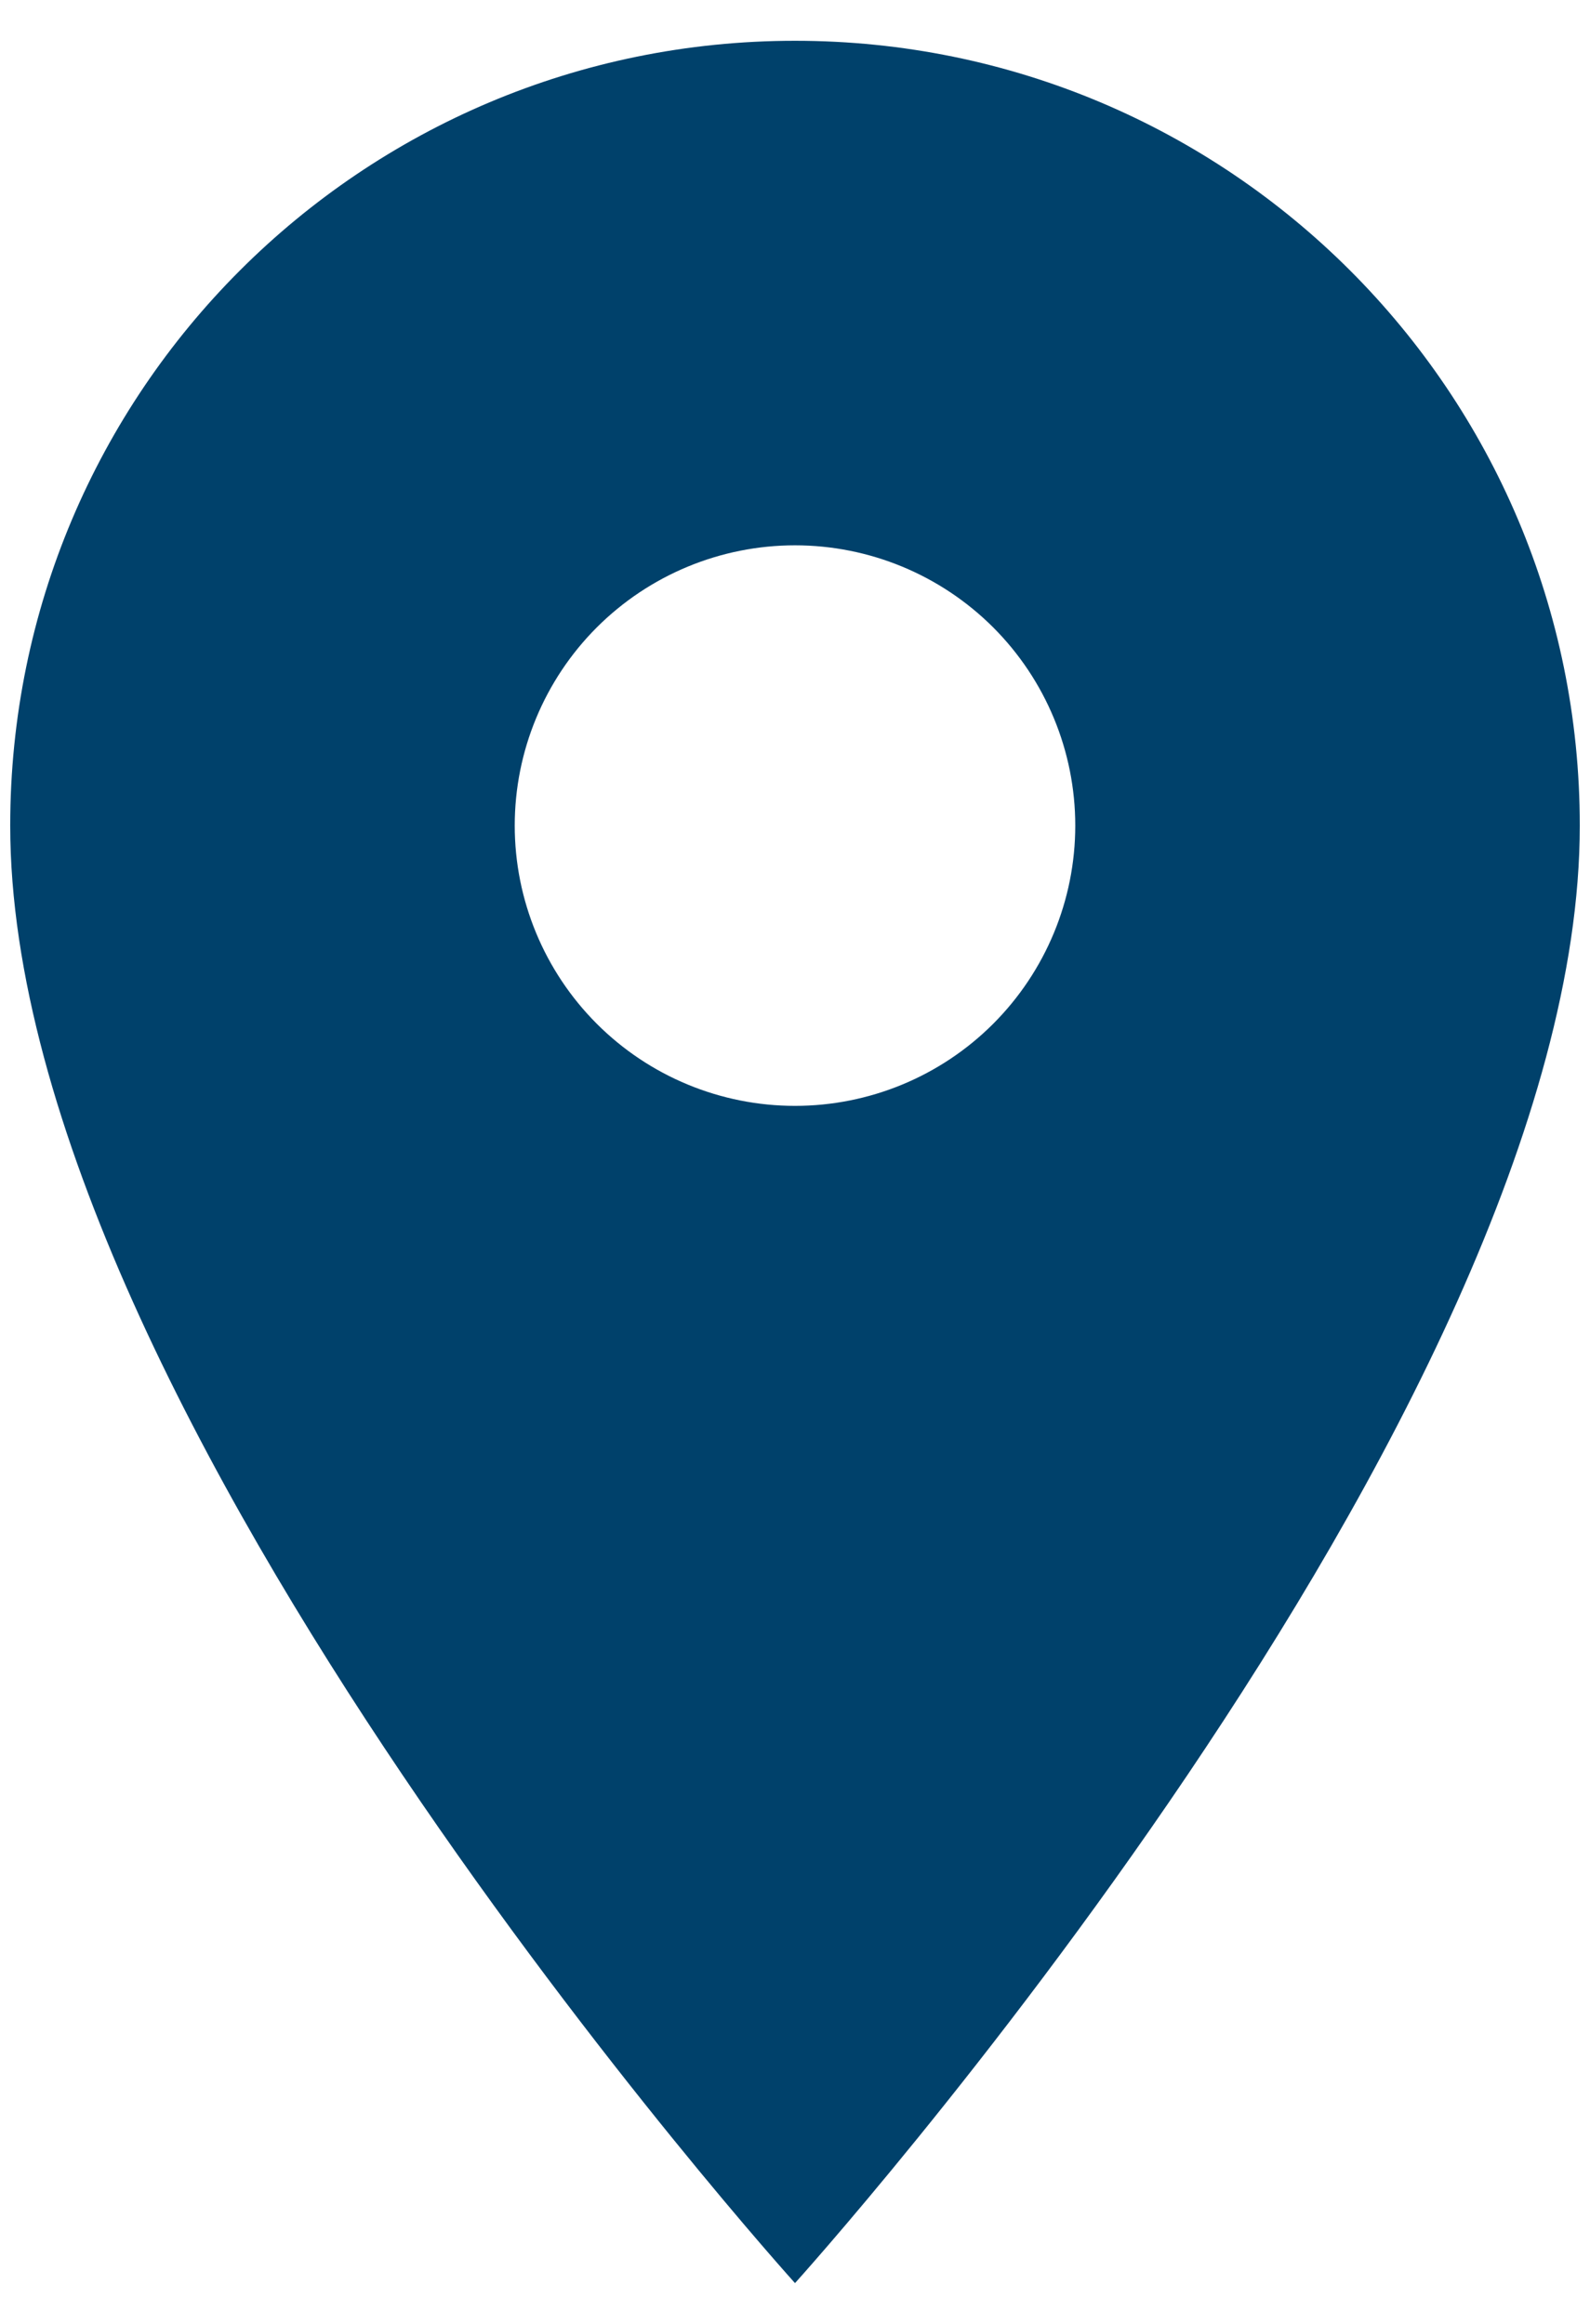 <svg width="26" height="38" viewBox="0 0 26 38" fill="none" xmlns="http://www.w3.org/2000/svg">
<path d="M13 0.667C5.905 0.667 0.167 6.405 0.167 13.5C0.167 23.125 13 37.333 13 37.333C13 37.333 25.833 23.125 25.833 13.5C25.833 6.405 20.095 0.667 13 0.667ZM13 18.083C11.784 18.083 10.619 17.601 9.759 16.741C8.9 15.881 8.417 14.716 8.417 13.5C8.417 12.284 8.9 11.119 9.759 10.259C10.619 9.4 11.784 8.917 13 8.917C14.216 8.917 15.381 9.4 16.241 10.259C17.1 11.119 17.583 12.284 17.583 13.5C17.583 14.716 17.1 15.881 16.241 16.741C15.381 17.601 14.216 18.083 13 18.083Z" fill="#00416b"/>
</svg>
